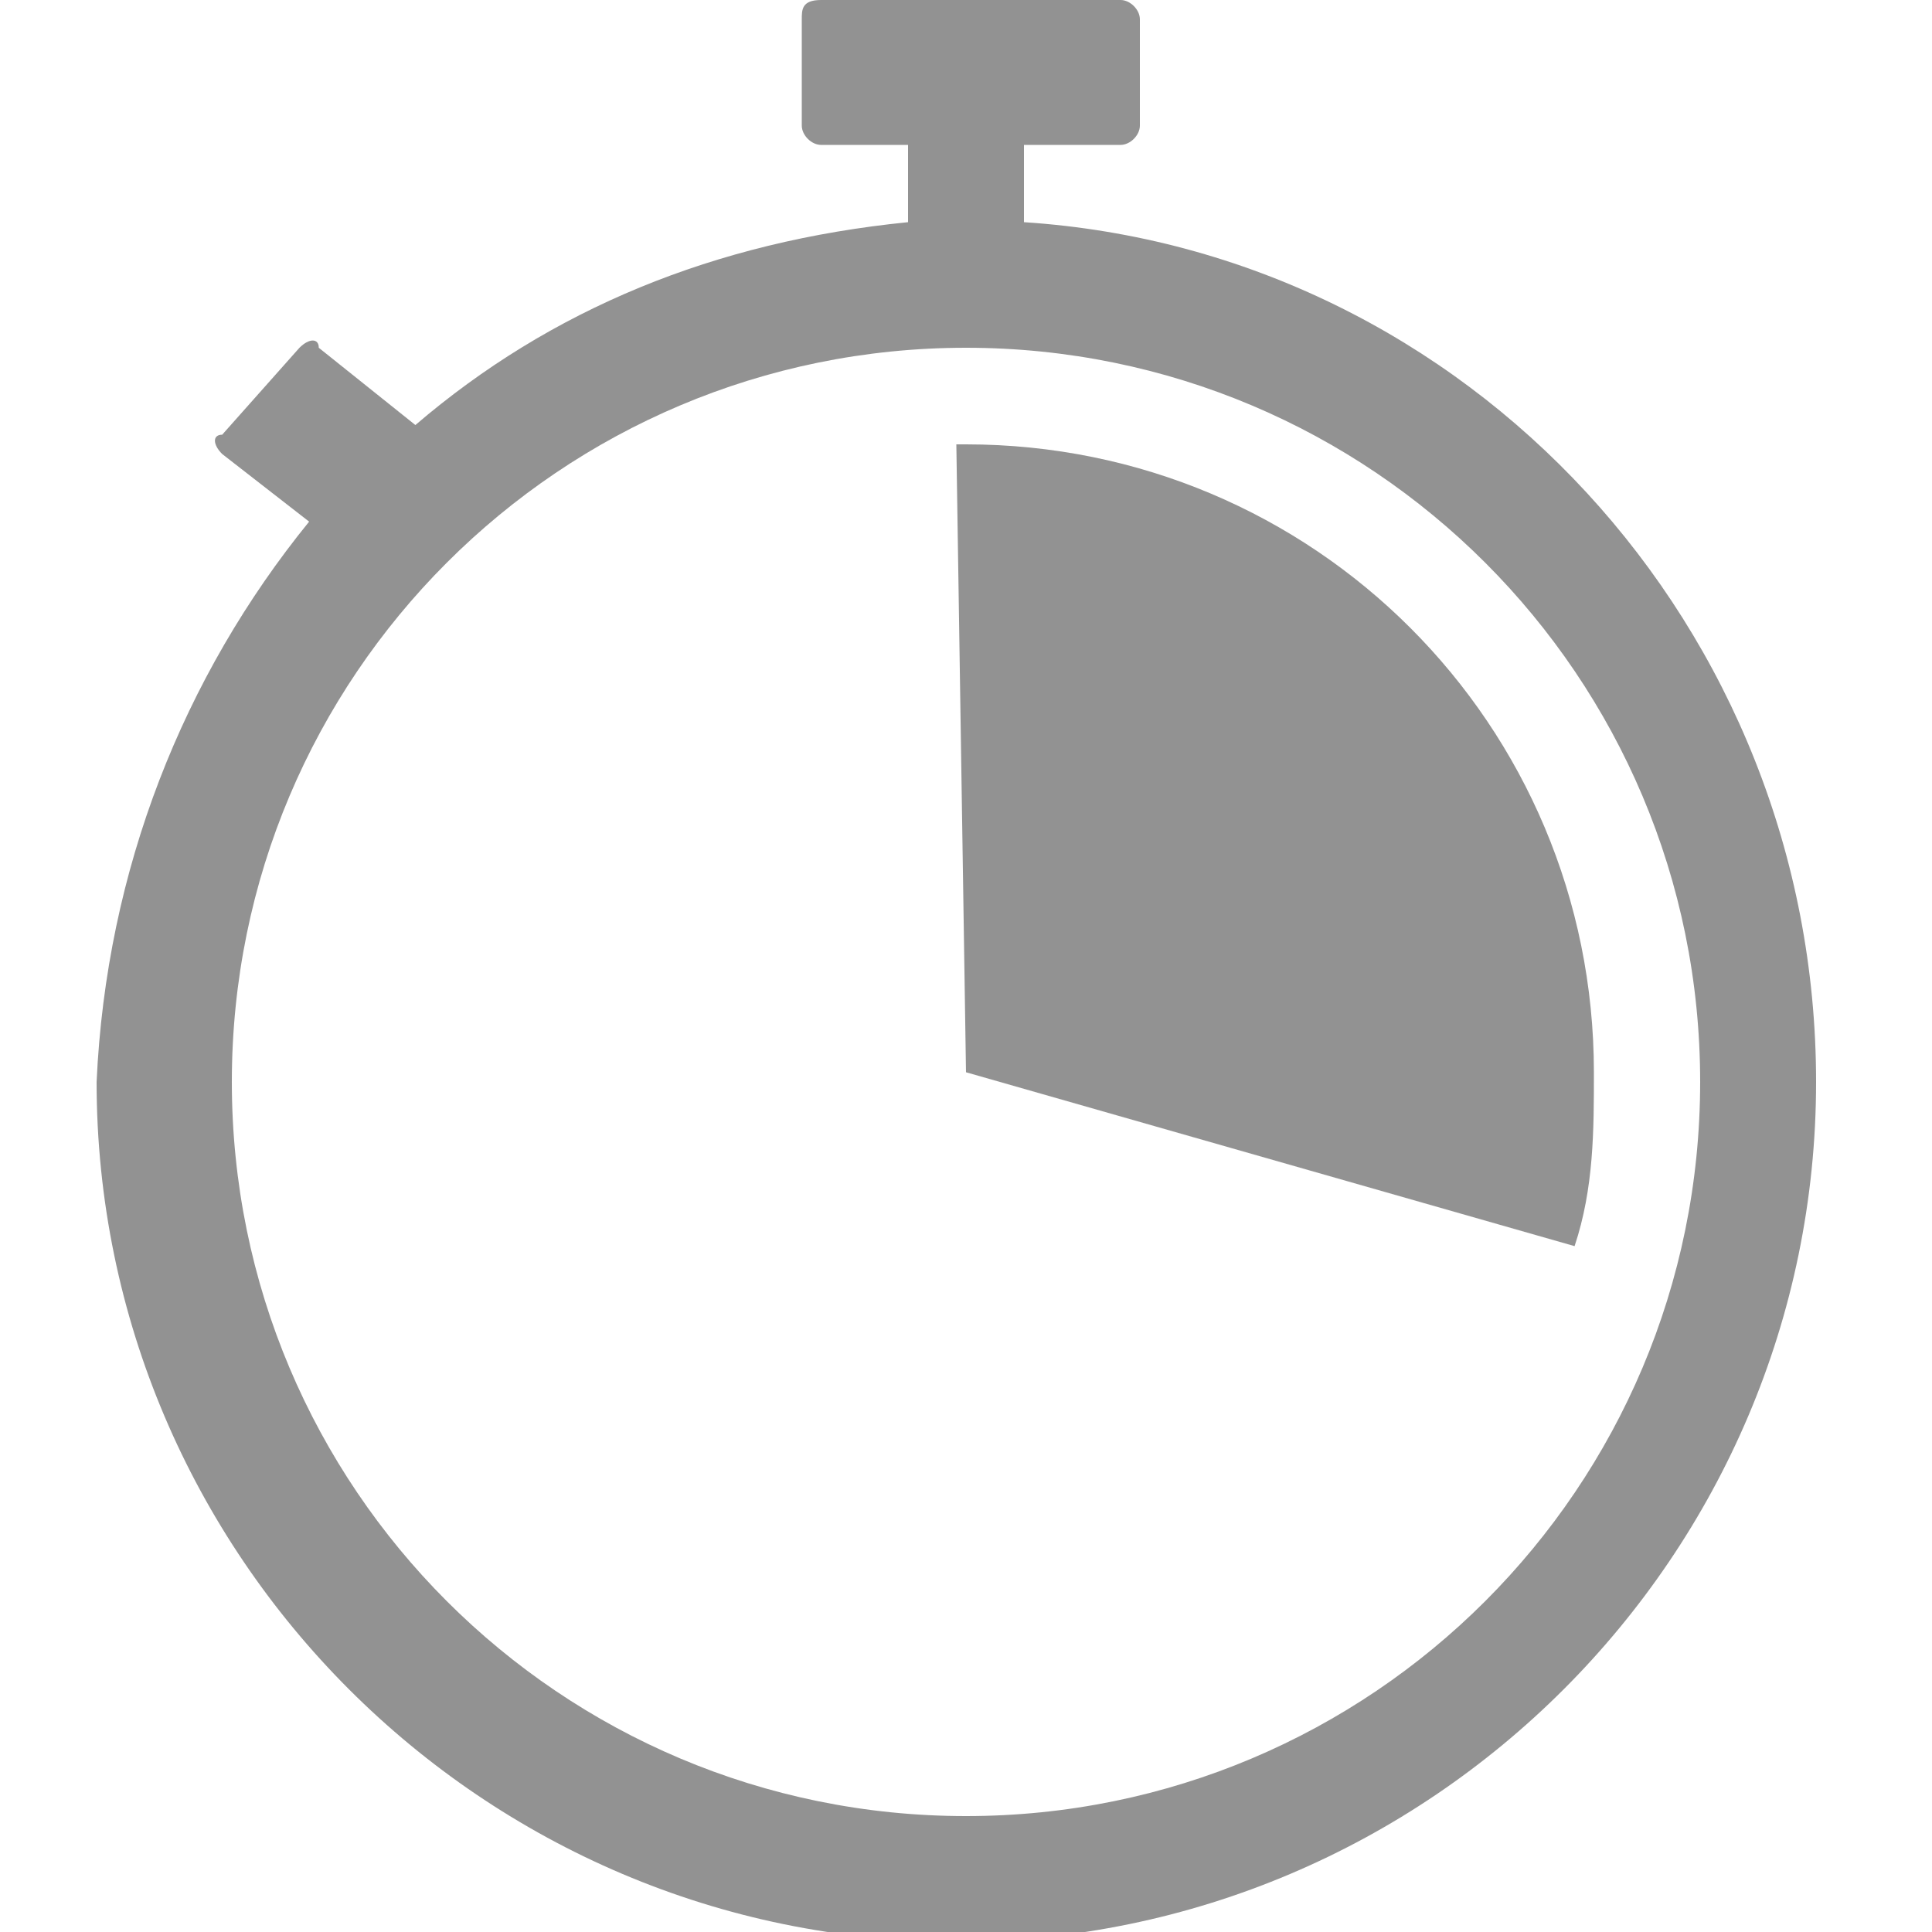 <svg version="1.1" xmlns="http://www.w3.org/2000/svg" xmlns:xlink="http://www.w3.org/1999/xlink" x="0px" y="0px" viewBox="0 0 20 20" style="enable-background:new 0 0 20 20;" xml:space="preserve">
	<path fill="#929292" d="M10,11.1l6.3,1.8c0.2-0.6,0.2-1.2,0.2-1.8c0-3.6-2.9-6.5-6.5-6.5c0,0-0.1,0-0.1,0L10,11.1z"/>
	<path fill="#929292" d="M10.6,1.5v0.8c4.6,0.3,8.2,4.2,8.2,8.9c0,4.9-4,8.9-8.9,8.9c-4.9,0-8.9-4-8.9-8.9C1.1,9,1.9,7,3.2,5.4L2.3,4.7
		c-0.1-0.1-0.1-0.2,0-0.2l0.8-0.9c0.1-0.1,0.2-0.1,0.2,0l1,0.8c1.4-1.2,3.1-1.9,5.1-2.1V1.5H8.5c-0.1,0-0.2-0.1-0.2-0.2V0.2
		C8.3,0.1,8.3,0,8.5,0h3.1c0.1,0,0.2,0.1,0.2,0.2v1.1c0,0.1-0.1,0.2-0.2,0.2H10.6z M10,3.6c-4.2,0-7.6,3.4-7.6,7.6s3.4,7.6,7.6,7.6
		c4.2,0,7.6-3.4,7.6-7.6S14.2,3.6,10,3.6"/>
</svg>